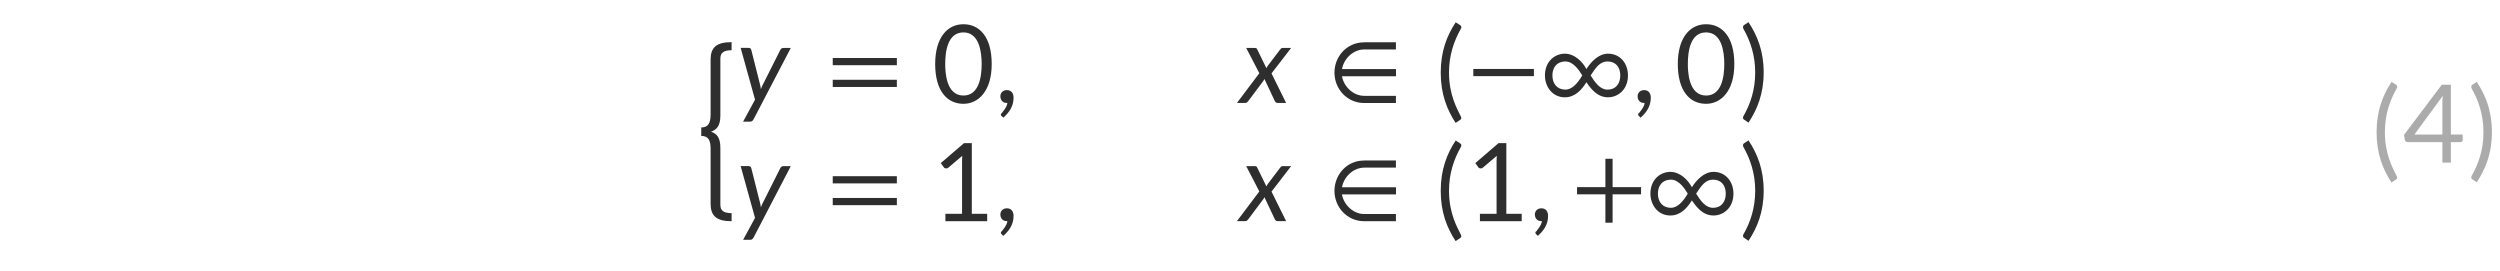 <?xml version="1.0" encoding="UTF-8"?>
<svg id="a" data-name="图层 1" xmlns="http://www.w3.org/2000/svg" viewBox="0 0 253.83 27.56">
  <defs>
    <style>
      .b {
        fill: #000;
        opacity: .82;
      }

      .c {
        opacity: .4;
      }
      @media (prefers-color-scheme: dark) {
        .b {
          fill: #ffffff;
        }
      }
    </style>
  </defs>
  <g class="c">
    <path class="b" d="M242.81,8.31l.44.28c.09.06.14.11.14.21,0,.06-.01.12-.06.2-.68,1.2-1.19,2.65-1.19,4.42,0,2.28.84,3.71,1.14,4.33.07.13.11.23.11.29,0,.09-.06.14-.14.2l-.44.29c-.88-1.36-1.51-2.92-1.51-5.1s.63-3.76,1.51-5.1Z"/>
    <path class="b" d="M247.92,8.6h.92v5.06h1.2v.55c0,.13-.09.22-.22.22h-.98v2.08h-.86v-2.08h-3.51c-.14,0-.28-.1-.3-.22l-.09-.51,3.84-5.1ZM247.98,13.66v-3.27c0-.22.02-.45.04-.66l-2.88,3.93h2.84Z"/>
    <path class="b" d="M250.96,17.84c.69-1.2,1.19-2.65,1.19-4.42s-.51-3.23-1.19-4.42c-.03-.06-.05-.13-.05-.2,0-.04,0-.12.13-.21l.43-.28c.89,1.36,1.54,2.92,1.54,5.1s-.65,3.74-1.54,5.1l-.43-.29c-.09-.05-.13-.11-.13-.2,0-.06.02-.12.05-.2Z"/>
  </g>
  <g>
    <path class="b" d="M71.2,12.94c.68,0,.95-.41.95-1.32v-5.56c0-1.23.57-1.78,2.13-1.78v.82c-.81,0-1.14.26-1.14.85v5.77c0,1.08-.38,1.45-.95,1.65.57.2.95.56.95,1.65v5.77c0,.59.33.85,1.14.85v.82c-1.56,0-2.13-.56-2.13-1.78v-5.56c0-.92-.26-1.32-.95-1.32v-.84Z"/>
    <path class="b" d="M76.03,4.87c.17,0,.21.08.25.2l.89,3.52c.03.14.07.3.08.46.07-.15.13-.34.21-.47l1.77-3.52c.06-.1.15-.19.29-.19h.77l-3.78,7.25c-.08.12-.15.23-.34.23h-.72l1.21-2.23-1.46-5.26h.82Z"/>
    <path class="b" d="M84.55,5.89h6.51v.73h-6.51v-.73ZM84.55,8.1h6.51v.73h-6.51v-.73Z"/>
    <path class="b" d="M97.82,2.46c1.62,0,2.87,1.27,2.87,4.04s-1.37,4.04-2.87,4.04c-1.68,0-2.87-1.34-2.87-4.04s1.25-4.04,2.87-4.04ZM97.82,9.7c1.57,0,1.85-1.87,1.85-3.2,0-1.24-.25-3.21-1.85-3.21s-1.85,1.92-1.85,3.21c0,.76.07,3.2,1.85,3.2Z"/>
    <path class="b" d="M102.24,9.15c.45,0,.67.33.67.78,0,.94-.53,1.56-1.04,2.02l-.17-.17c-.06-.06-.08-.07-.08-.15,0-.07.03-.12.09-.14.5-.61.55-.85.57-1.04h-.07c-.4,0-.64-.29-.64-.68,0-.36.28-.62.65-.62Z"/>
    <path class="b" d="M127.87,7.45l-1.34-2.58h.87c.14,0,.2.03.24.13l.94,1.92.13-.23,1.27-1.67c.07-.09.13-.15.23-.15h.88l-1.99,2.58,1.48,3h-.87c-.15,0-.22-.09-.28-.2l-1.05-2.23c-.03.08-.08.14-.12.21l-1.52,2.03c-.08.09-.14.19-.29.19h-.86l2.26-3Z"/>
    <path class="b" d="M138.48,4.29h3.25v.73h-3.2c-1.14,0-2.09.94-2.27,1.99h5.48v.73h-5.49c.19,1.05,1.14,1.99,2.27,1.99h3.21v.73h-3.21c-1.77,0-3.03-1.45-3.03-3.08s1.24-3.08,2.99-3.08Z"/>
    <path class="b" d="M147.79,2.26l.44.28c.09.06.14.11.14.21,0,.06-.01.12-.06.2-.68,1.2-1.19,2.65-1.19,4.42,0,2.28.84,3.71,1.14,4.33.07.13.11.23.11.29,0,.09-.06.14-.14.2l-.44.29c-.88-1.36-1.51-2.92-1.51-5.1s.63-3.76,1.51-5.1Z"/>
    <path class="b" d="M149.59,7h6.15v.73h-6.15v-.73Z"/>
    <path class="b" d="M158.88,5.45c1,0,1.8.82,2.19,1.56.47-.73,1.23-1.56,2.2-1.56,1.24,0,2.02,1,2.02,2.21,0,1.45-1.03,2.22-2.02,2.22-1.08,0-1.72-.83-2.2-1.53-.46.74-1.13,1.53-2.19,1.53-1.24,0-2.02-1.05-2.02-2.22,0-1.47,1.05-2.21,2.02-2.21ZM158.94,9.1c.63,0,1.2-.57,1.71-1.44-.28-.46-.88-1.42-1.71-1.42s-1.32.57-1.32,1.42.49,1.44,1.32,1.44ZM163.22,9.1c.83,0,1.29-.6,1.29-1.44s-.46-1.42-1.29-1.42c-.76,0-1.16.57-1.72,1.42.47.75.97,1.44,1.72,1.44Z"/>
    <path class="b" d="M166.94,9.15c.45,0,.67.33.67.78,0,.94-.53,1.56-1.04,2.02l-.17-.17c-.06-.06-.08-.07-.08-.15,0-.07.03-.12.09-.14.5-.61.55-.85.57-1.04h-.07c-.4,0-.64-.29-.64-.68,0-.36.28-.62.65-.62Z"/>
    <path class="b" d="M173.22,2.46c1.62,0,2.87,1.27,2.87,4.04s-1.37,4.04-2.87,4.04c-1.68,0-2.87-1.34-2.87-4.04s1.25-4.04,2.87-4.04ZM173.22,9.7c1.57,0,1.85-1.87,1.85-3.2,0-1.24-.25-3.21-1.85-3.21s-1.85,1.92-1.85,3.21c0,.76.07,3.2,1.85,3.2Z"/>
    <path class="b" d="M177.02,11.78c.69-1.2,1.19-2.65,1.19-4.42s-.51-3.23-1.19-4.42c-.03-.06-.05-.13-.05-.2,0-.04,0-.12.13-.21l.43-.28c.89,1.36,1.54,2.92,1.54,5.1s-.65,3.75-1.54,5.1l-.43-.29c-.09-.06-.13-.11-.13-.2,0-.06.02-.12.05-.2Z"/>
    <path class="b" d="M76.03,16.87c.17,0,.21.08.25.2l.89,3.52c.03.14.07.3.08.46.07-.15.13-.34.21-.47l1.77-3.52c.06-.1.15-.19.29-.19h.77l-3.78,7.25c-.08.12-.15.23-.34.23h-.72l1.21-2.23-1.46-5.26h.82Z"/>
    <path class="b" d="M84.55,17.89h6.51v.73h-6.51v-.73ZM84.55,20.1h6.51v.73h-6.51v-.73Z"/>
    <path class="b" d="M97.88,14.53h.79v7.18h1.56v.75h-4.24v-.75h1.69v-5.39c0-.17.01-.33.02-.5l-1.41,1.2c-.06.06-.13.08-.21.08-.1,0-.21-.03-.25-.11l-.31-.43,2.36-2.03Z"/>
    <path class="b" d="M102.24,21.15c.45,0,.67.33.67.78,0,.94-.53,1.56-1.04,2.02l-.17-.17c-.06-.06-.08-.07-.08-.15,0-.07.03-.12.09-.14.5-.61.55-.85.57-1.04h-.07c-.4,0-.64-.29-.64-.68,0-.36.28-.62.65-.62Z"/>
    <path class="b" d="M127.87,19.45l-1.34-2.58h.87c.14,0,.2.03.24.13l.94,1.92.13-.23,1.27-1.67c.07-.09.13-.15.23-.15h.88l-1.99,2.58,1.48,3h-.87c-.15,0-.22-.09-.28-.2l-1.05-2.23c-.03.08-.08.14-.12.21l-1.52,2.03c-.08.09-.14.19-.29.19h-.86l2.26-3Z"/>
    <path class="b" d="M138.48,16.29h3.25v.73h-3.2c-1.14,0-2.09.94-2.27,1.99h5.48v.73h-5.49c.19,1.05,1.14,1.99,2.27,1.99h3.21v.73h-3.21c-1.77,0-3.03-1.45-3.03-3.08s1.24-3.08,2.99-3.08Z"/>
    <path class="b" d="M147.79,14.26l.44.28c.09.06.14.11.14.21,0,.06-.01.12-.06.2-.68,1.2-1.19,2.65-1.19,4.42,0,2.28.84,3.71,1.14,4.33.07.13.11.23.11.29,0,.09-.06.14-.14.2l-.44.29c-.88-1.36-1.51-2.92-1.51-5.1s.63-3.76,1.51-5.1Z"/>
    <path class="b" d="M152.15,14.53h.79v7.18h1.56v.75h-4.24v-.75h1.69v-5.39c0-.17.01-.33.02-.5l-1.41,1.2c-.06.06-.13.08-.21.08-.1,0-.21-.03-.25-.11l-.31-.43,2.36-2.03Z"/>
    <path class="b" d="M156.51,21.15c.45,0,.67.33.67.78,0,.94-.53,1.56-1.04,2.02l-.17-.17c-.06-.06-.08-.07-.08-.15,0-.07.03-.12.09-.14.5-.61.55-.85.57-1.04h-.07c-.4,0-.64-.29-.64-.68,0-.36.28-.62.65-.62Z"/>
    <polygon class="b" points="160.12 19 163 19 163 16.12 163.73 16.12 163.73 19 166.62 19 166.62 19.73 163.73 19.73 163.73 22.61 163 22.61 163 19.73 160.12 19.73 160.12 19"/>
    <path class="b" d="M169.59,17.45c1,0,1.8.82,2.19,1.56.47-.73,1.23-1.56,2.2-1.56,1.24,0,2.02,1,2.02,2.21,0,1.45-1.03,2.22-2.02,2.22-1.08,0-1.72-.83-2.2-1.53-.46.74-1.13,1.53-2.19,1.53-1.24,0-2.02-1.05-2.02-2.22,0-1.47,1.05-2.21,2.02-2.21ZM169.65,21.1c.63,0,1.2-.57,1.71-1.44-.28-.46-.88-1.42-1.71-1.42s-1.32.57-1.32,1.42.49,1.44,1.32,1.44ZM173.93,21.1c.83,0,1.29-.6,1.29-1.44s-.46-1.42-1.29-1.42c-.76,0-1.16.57-1.72,1.42.47.75.97,1.44,1.72,1.44Z"/>
    <path class="b" d="M177.02,23.78c.69-1.2,1.19-2.65,1.19-4.42s-.51-3.23-1.19-4.42c-.03-.06-.05-.13-.05-.2,0-.04,0-.12.13-.21l.43-.28c.89,1.36,1.54,2.92,1.54,5.1s-.65,3.75-1.54,5.1l-.43-.29c-.09-.06-.13-.11-.13-.2,0-.05.02-.12.05-.2Z"/>
  </g>
</svg>